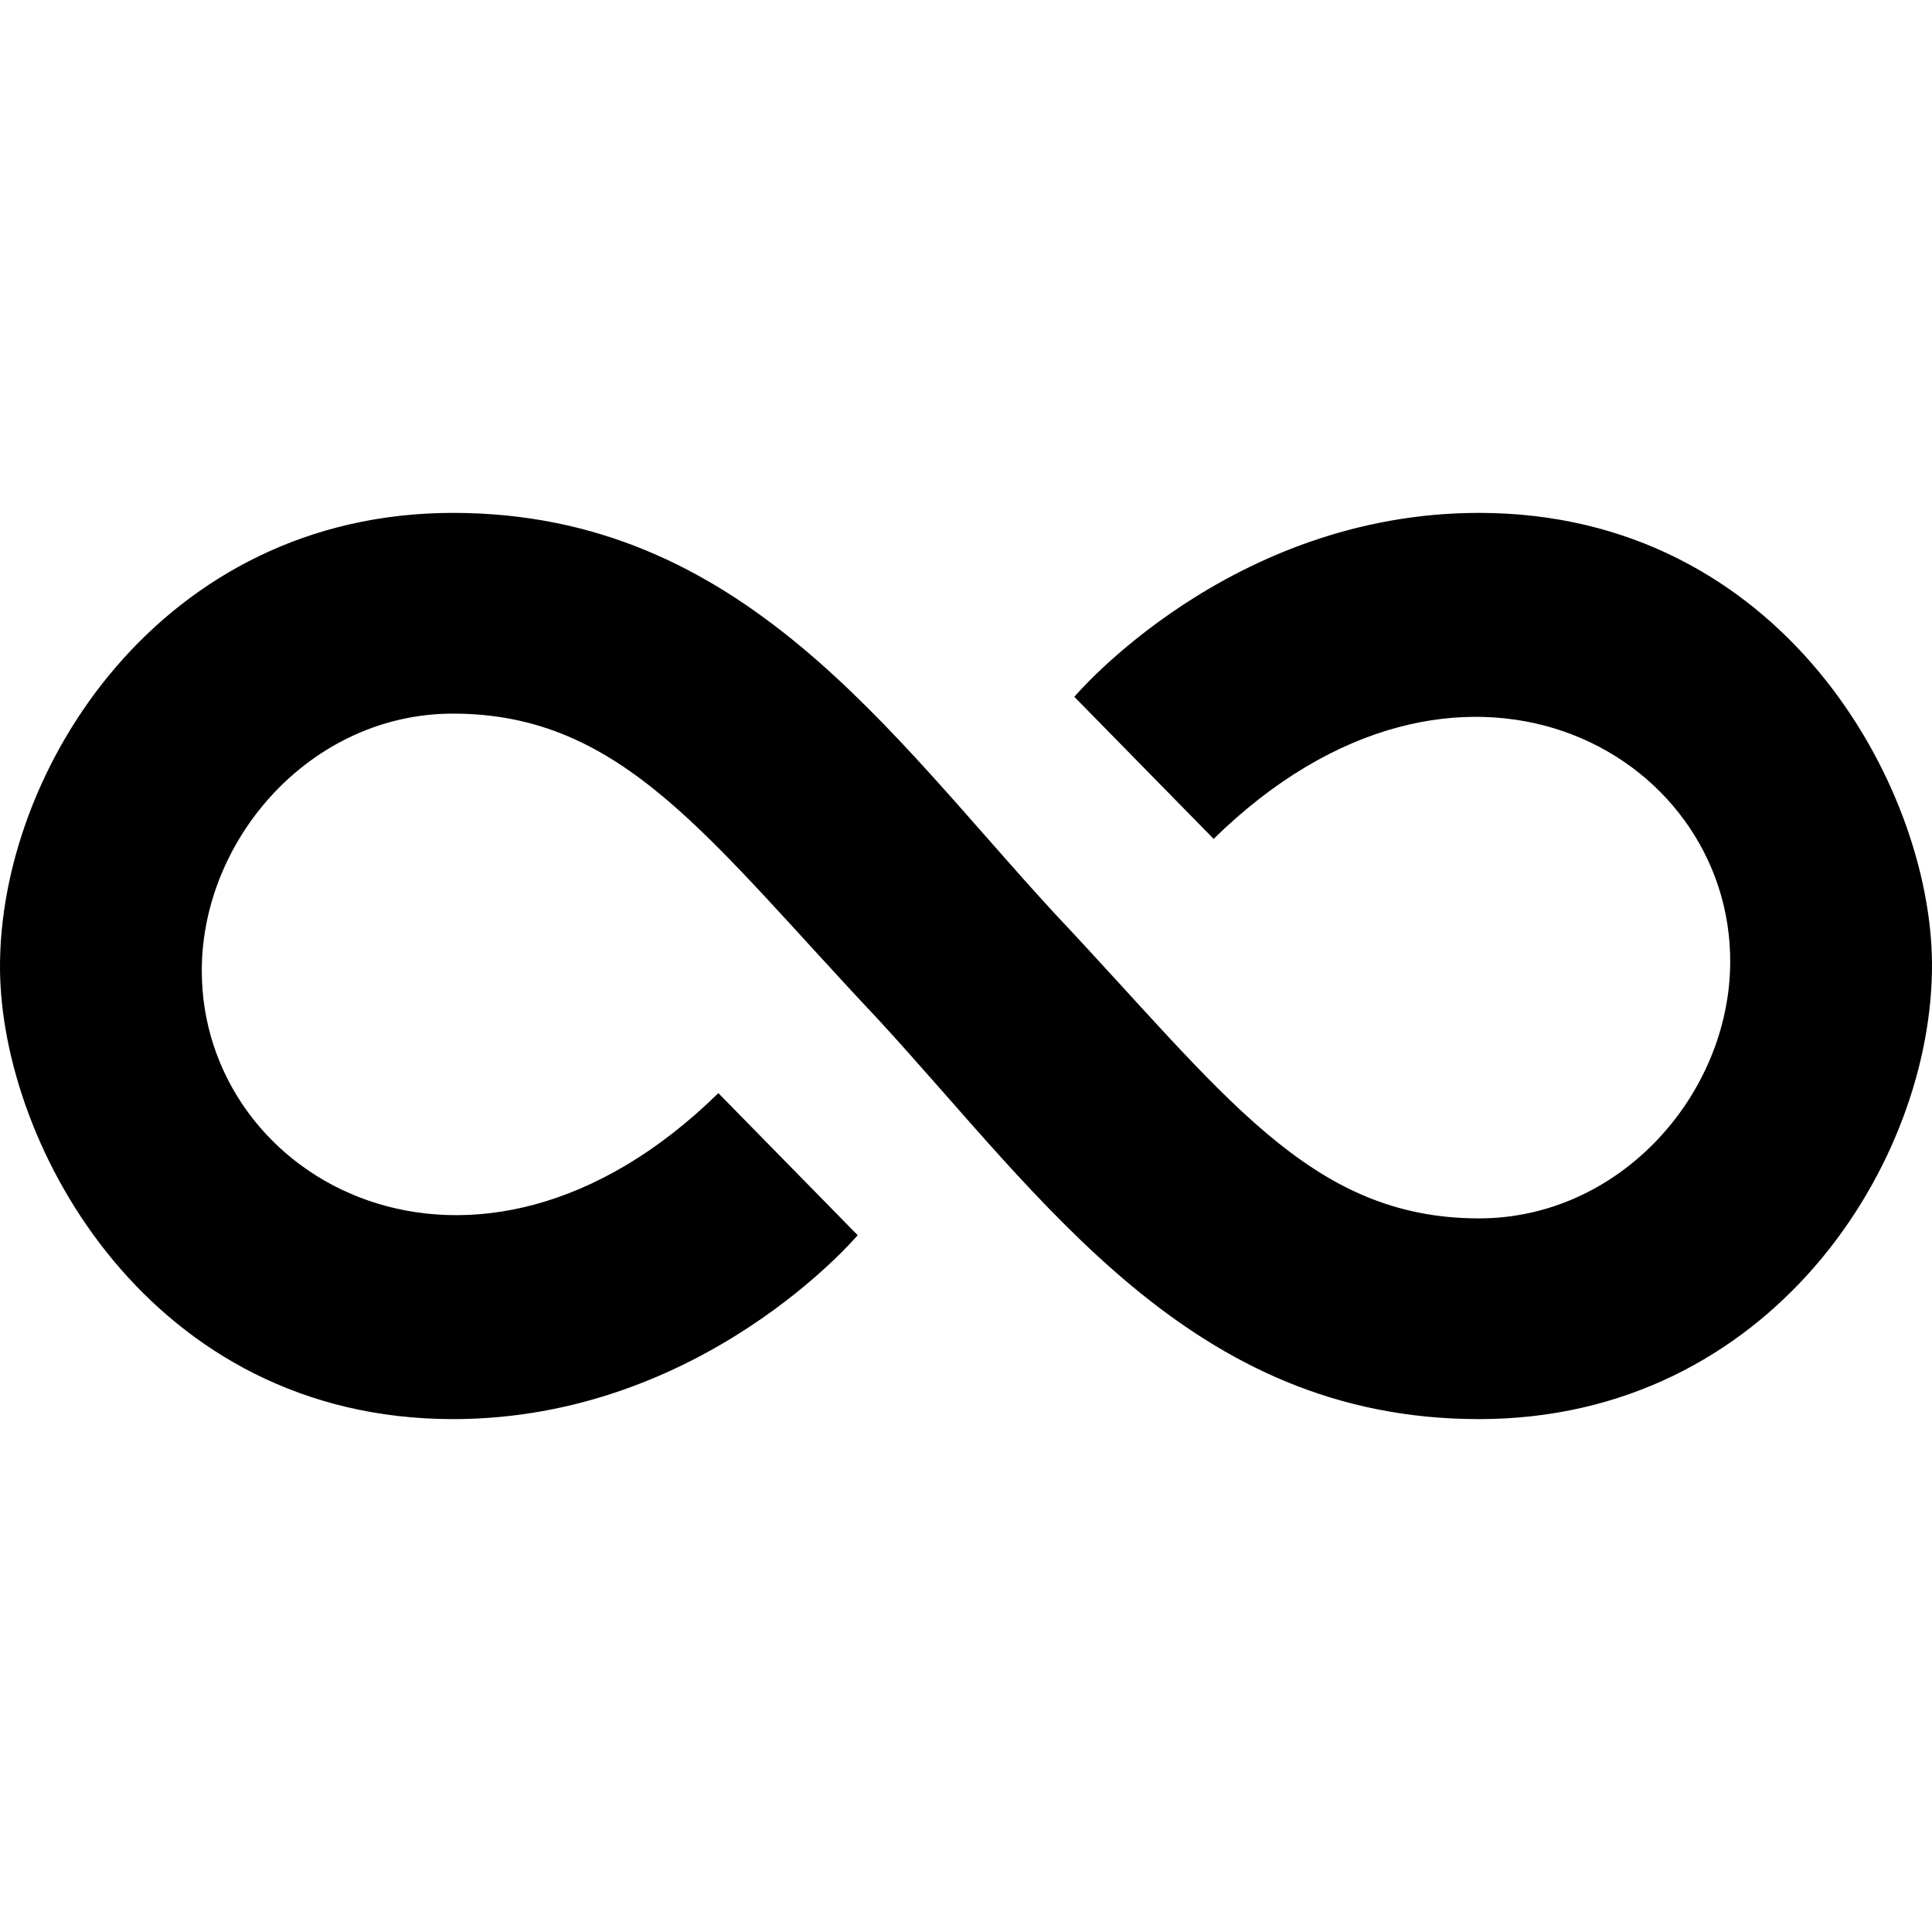 <svg xmlns="http://www.w3.org/2000/svg" viewBox="0 0 1000 1000" fill-rule="evenodd" stroke-linejoin="round" stroke-miterlimit="2"><path d="M545.795 472.723c87.708 93.082 131.684 157.909 219.747 157.909 73.01 0 129.551-64.127 130.014-132.23.747-109.93-141.094-188.044-267.375-64.201L556.07 360.67s80.229-95.199 209.472-95.199c156.692 0 233.8 141.145 234.453 232.931.734 103.129-83.453 236.127-234.453 236.127-149.483 0-225.72-114.42-311.338-207.252h.001c-87.708-93.082-131.684-157.909-219.747-157.909-73.01 0-129.551 64.127-130.014 132.23-.747 109.93 141.094 188.044 267.375 64.201l72.111 73.531s-80.229 95.199-209.472 95.199C77.766 734.529.658 593.384.005 501.598-.729 398.469 83.458 265.471 234.458 265.471c149.483 0 225.72 114.42 311.338 207.252h-.001z"/></svg>